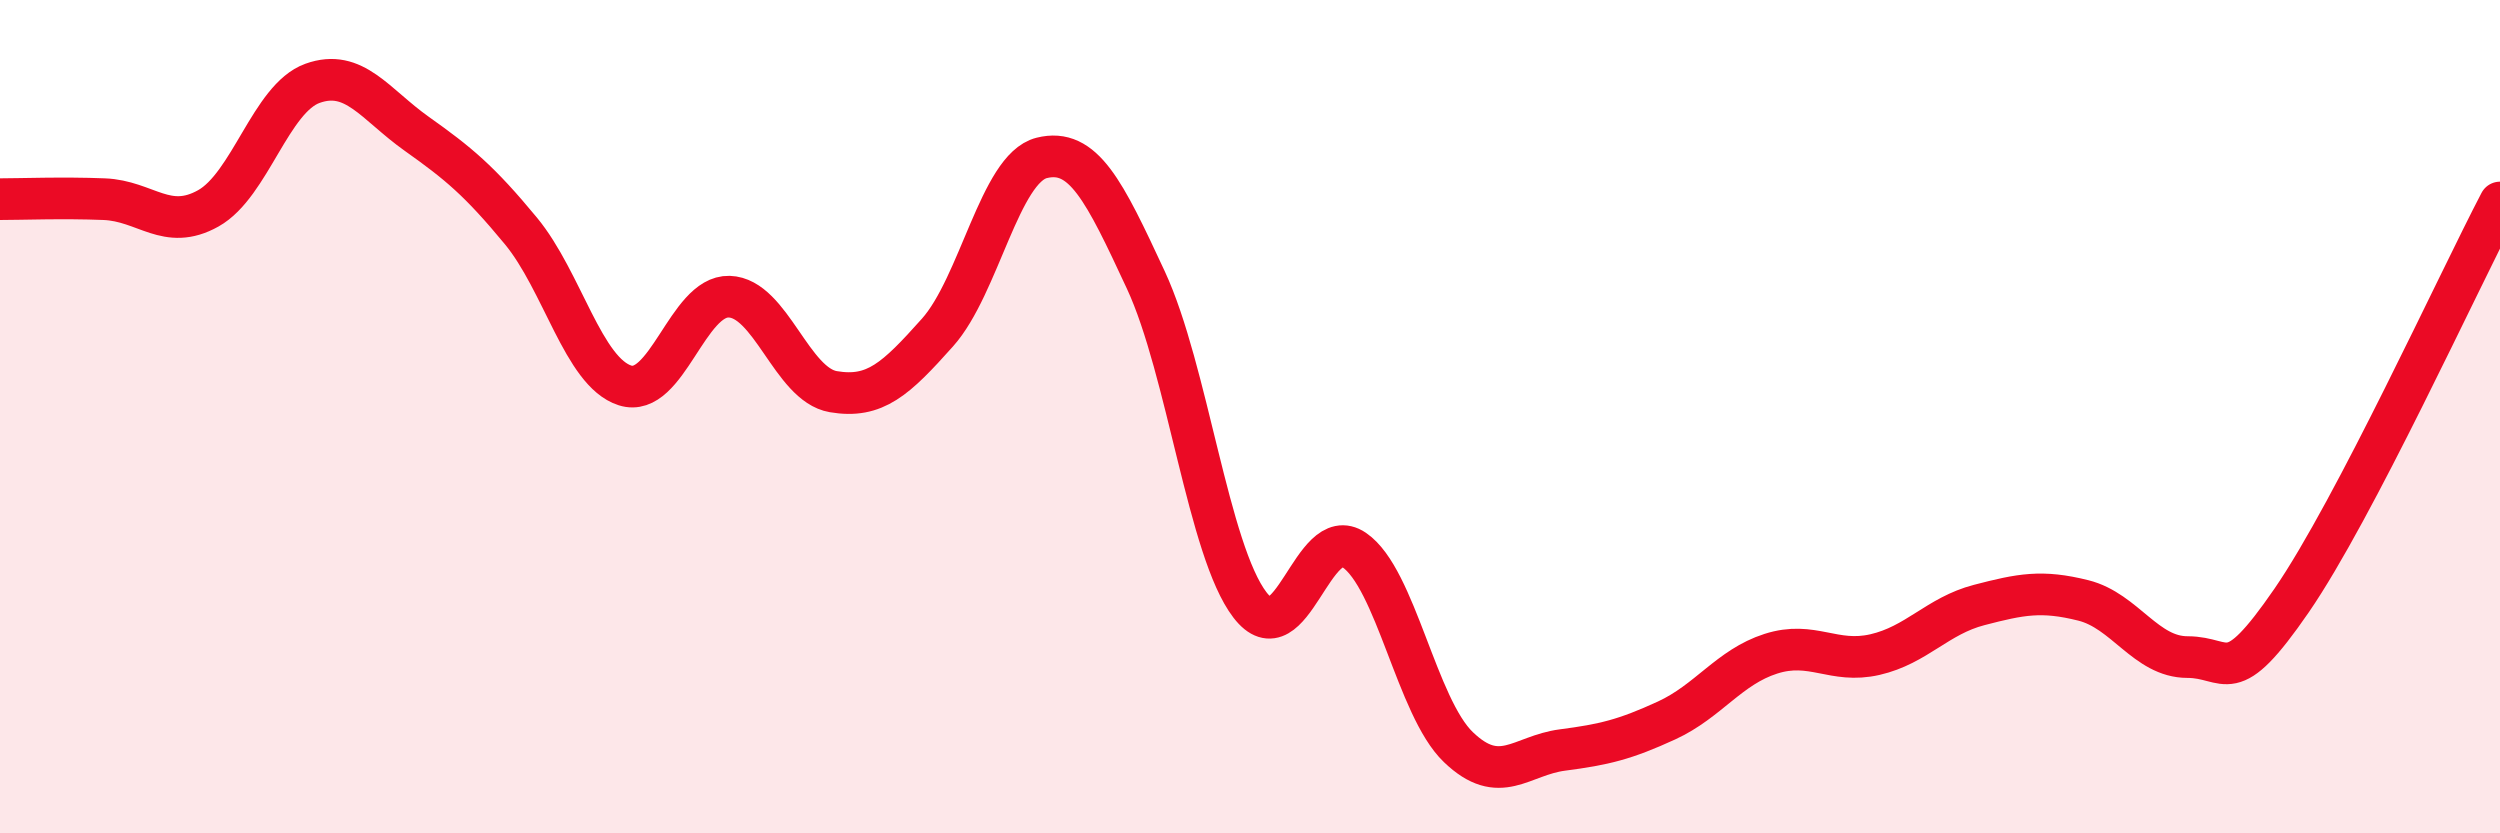
    <svg width="60" height="20" viewBox="0 0 60 20" xmlns="http://www.w3.org/2000/svg">
      <path
        d="M 0,4.78 C 0.5,4.78 1.5,4.74 2.5,4.78 C 3.5,4.82 4,5.56 5,5 C 6,4.44 6.5,2.36 7.5,2 C 8.5,1.64 9,2.5 10,3.21 C 11,3.92 11.5,4.33 12.5,5.54 C 13.5,6.75 14,8.93 15,9.25 C 16,9.57 16.5,7.09 17.5,7.12 C 18.5,7.15 19,9.23 20,9.4 C 21,9.57 21.5,9.1 22.5,7.98 C 23.5,6.86 24,4.04 25,3.79 C 26,3.54 26.5,4.57 27.5,6.72 C 28.5,8.87 29,13.22 30,14.52 C 31,15.82 31.5,12.52 32.5,13.2 C 33.5,13.88 34,16.97 35,17.93 C 36,18.89 36.5,18.13 37.5,18 C 38.5,17.87 39,17.75 40,17.29 C 41,16.83 41.5,16.01 42.5,15.69 C 43.5,15.37 44,15.94 45,15.71 C 46,15.48 46.5,14.78 47.5,14.52 C 48.5,14.26 49,14.16 50,14.41 C 51,14.66 51.5,15.77 52.5,15.77 C 53.5,15.77 53.5,16.59 55,14.41 C 56.5,12.23 59,6.77 60,4.86L60 20L0 20Z"
        fill="#EB0A25"
        opacity="0.1"
        stroke-linecap="round"
        stroke-linejoin="round"
      />
      <path
        d="M 0,4.78 C 0.5,4.78 1.5,4.74 2.5,4.78 C 3.5,4.82 4,5.56 5,5 C 6,4.44 6.5,2.36 7.5,2 C 8.5,1.64 9,2.5 10,3.21 C 11,3.92 11.5,4.33 12.5,5.54 C 13.5,6.75 14,8.93 15,9.25 C 16,9.57 16.5,7.09 17.5,7.12 C 18.5,7.15 19,9.23 20,9.4 C 21,9.57 21.5,9.1 22.5,7.98 C 23.5,6.86 24,4.04 25,3.79 C 26,3.54 26.5,4.57 27.5,6.72 C 28.5,8.87 29,13.22 30,14.52 C 31,15.82 31.5,12.52 32.5,13.2 C 33.5,13.88 34,16.97 35,17.93 C 36,18.89 36.5,18.13 37.5,18 C 38.5,17.87 39,17.75 40,17.29 C 41,16.83 41.5,16.01 42.5,15.69 C 43.5,15.37 44,15.94 45,15.71 C 46,15.48 46.5,14.78 47.5,14.52 C 48.5,14.26 49,14.16 50,14.41 C 51,14.66 51.5,15.77 52.5,15.77 C 53.5,15.77 53.5,16.59 55,14.41 C 56.5,12.23 59,6.77 60,4.86"
        stroke="#EB0A25"
        stroke-width="1"
        fill="none"
        stroke-linecap="round"
        stroke-linejoin="round"
      />
    </svg>
  